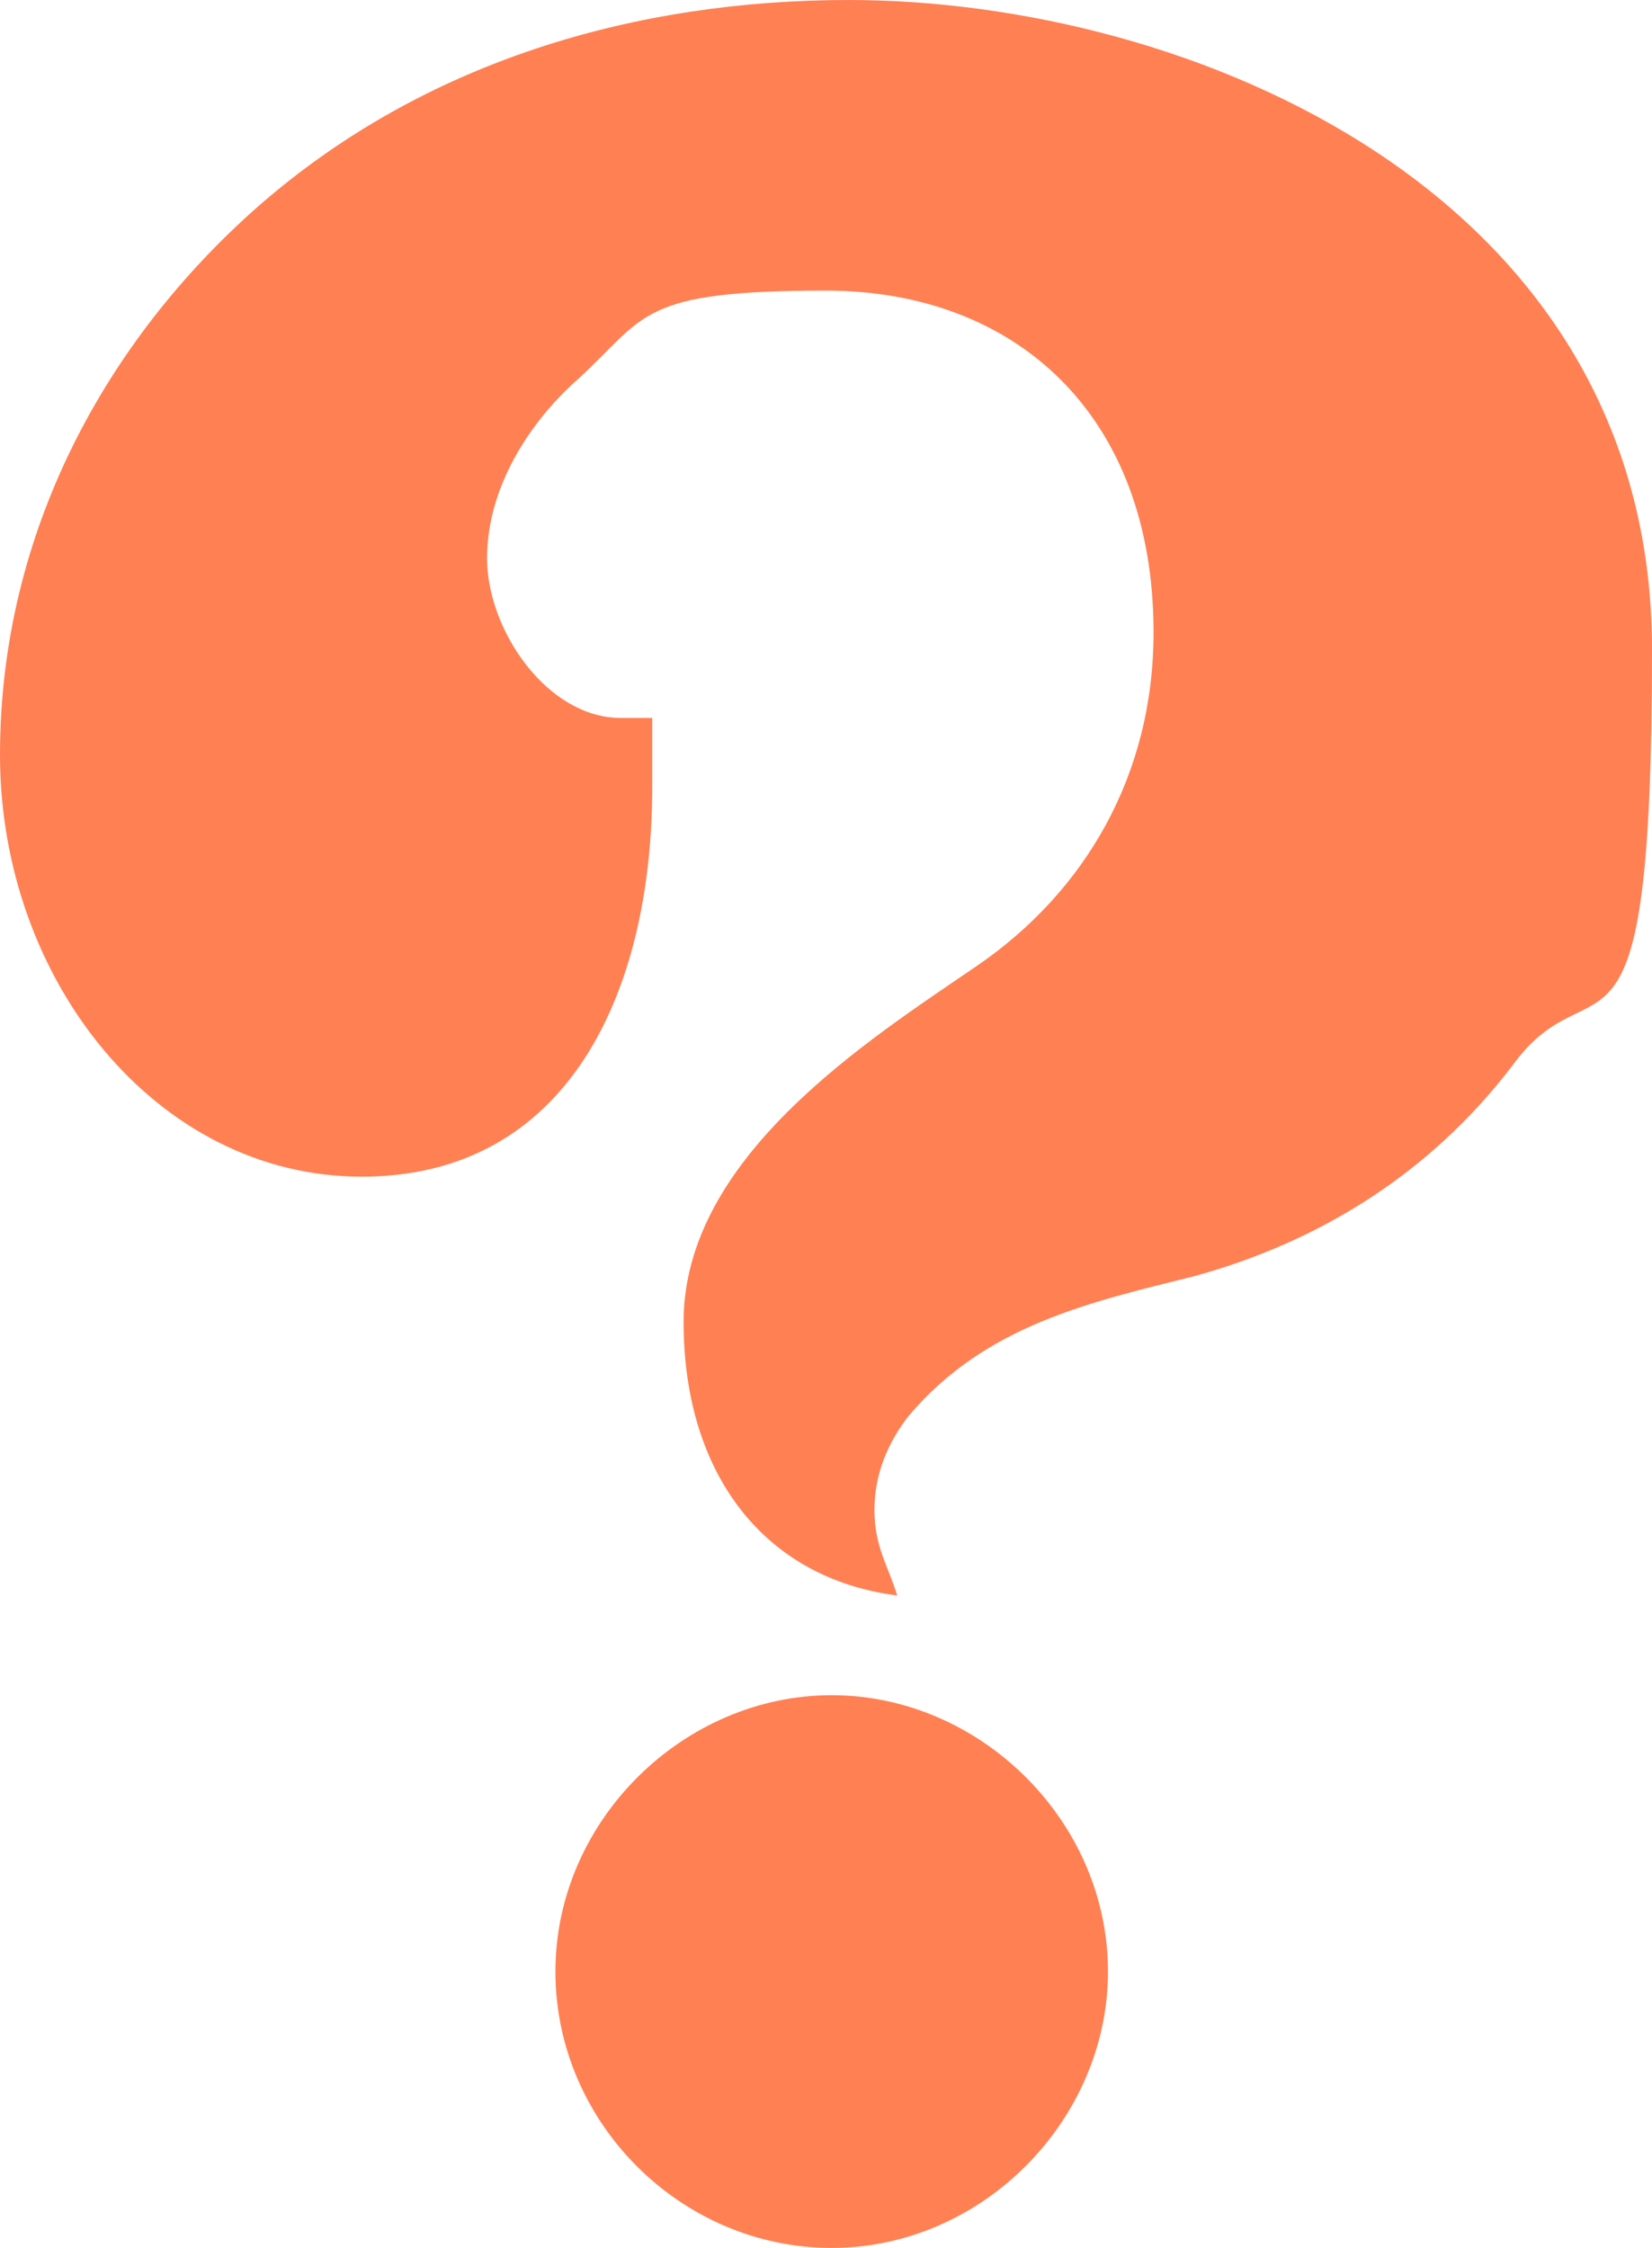 <?xml version="1.0" encoding="UTF-8"?>
<svg id="_レイヤー_2" xmlns="http://www.w3.org/2000/svg" version="1.1" viewBox="0 0 58 78.9">
  <!-- Generator: Adobe Illustrator 29.4.0, SVG Export Plug-In . SVG Version: 2.1.0 Build 152)  -->
  <defs>
    <style>
      .st0 {
        fill: #ff8053;
      }
    </style>
  </defs>
  <g id="_レイヤー_1-2">
    <path class="st0" d="M24,46.4c0-5.8,6.5-9.9,10.3-12.5,3.8-2.6,6.2-6.7,6.2-11.7,0-7.7-4.9-12-11.5-12s-6.3.9-8.7,3.1c-1.7,1.5-3.2,3.8-3.2,6.3s2.1,5.6,4.7,5.6h1.1c0,.8,0,1.6,0,2.4,0,7.3-3,13.7-10.2,13.7S0,34.4,0,26.5,3.8,11.9,9,7.3C14.9,2.1,22.4,0,29.8,0c11.9,0,28.2,6.7,28.2,22.8s-2,10.6-4.9,14.6c-2.9,3.8-6.8,6.2-11.2,7.4-3.6.9-7.3,1.7-10,4.9-.7.9-1.2,2-1.2,3.3s.5,2,.8,3c-4.7-.6-7.5-4.3-7.5-9.6h0ZM38.9,69.2c0,5.2-4.4,9.7-9.7,9.7s-9.7-4.4-9.7-9.7,4.5-9.7,9.7-9.7,9.7,4.4,9.7,9.7Z"/>
  </g>
</svg>